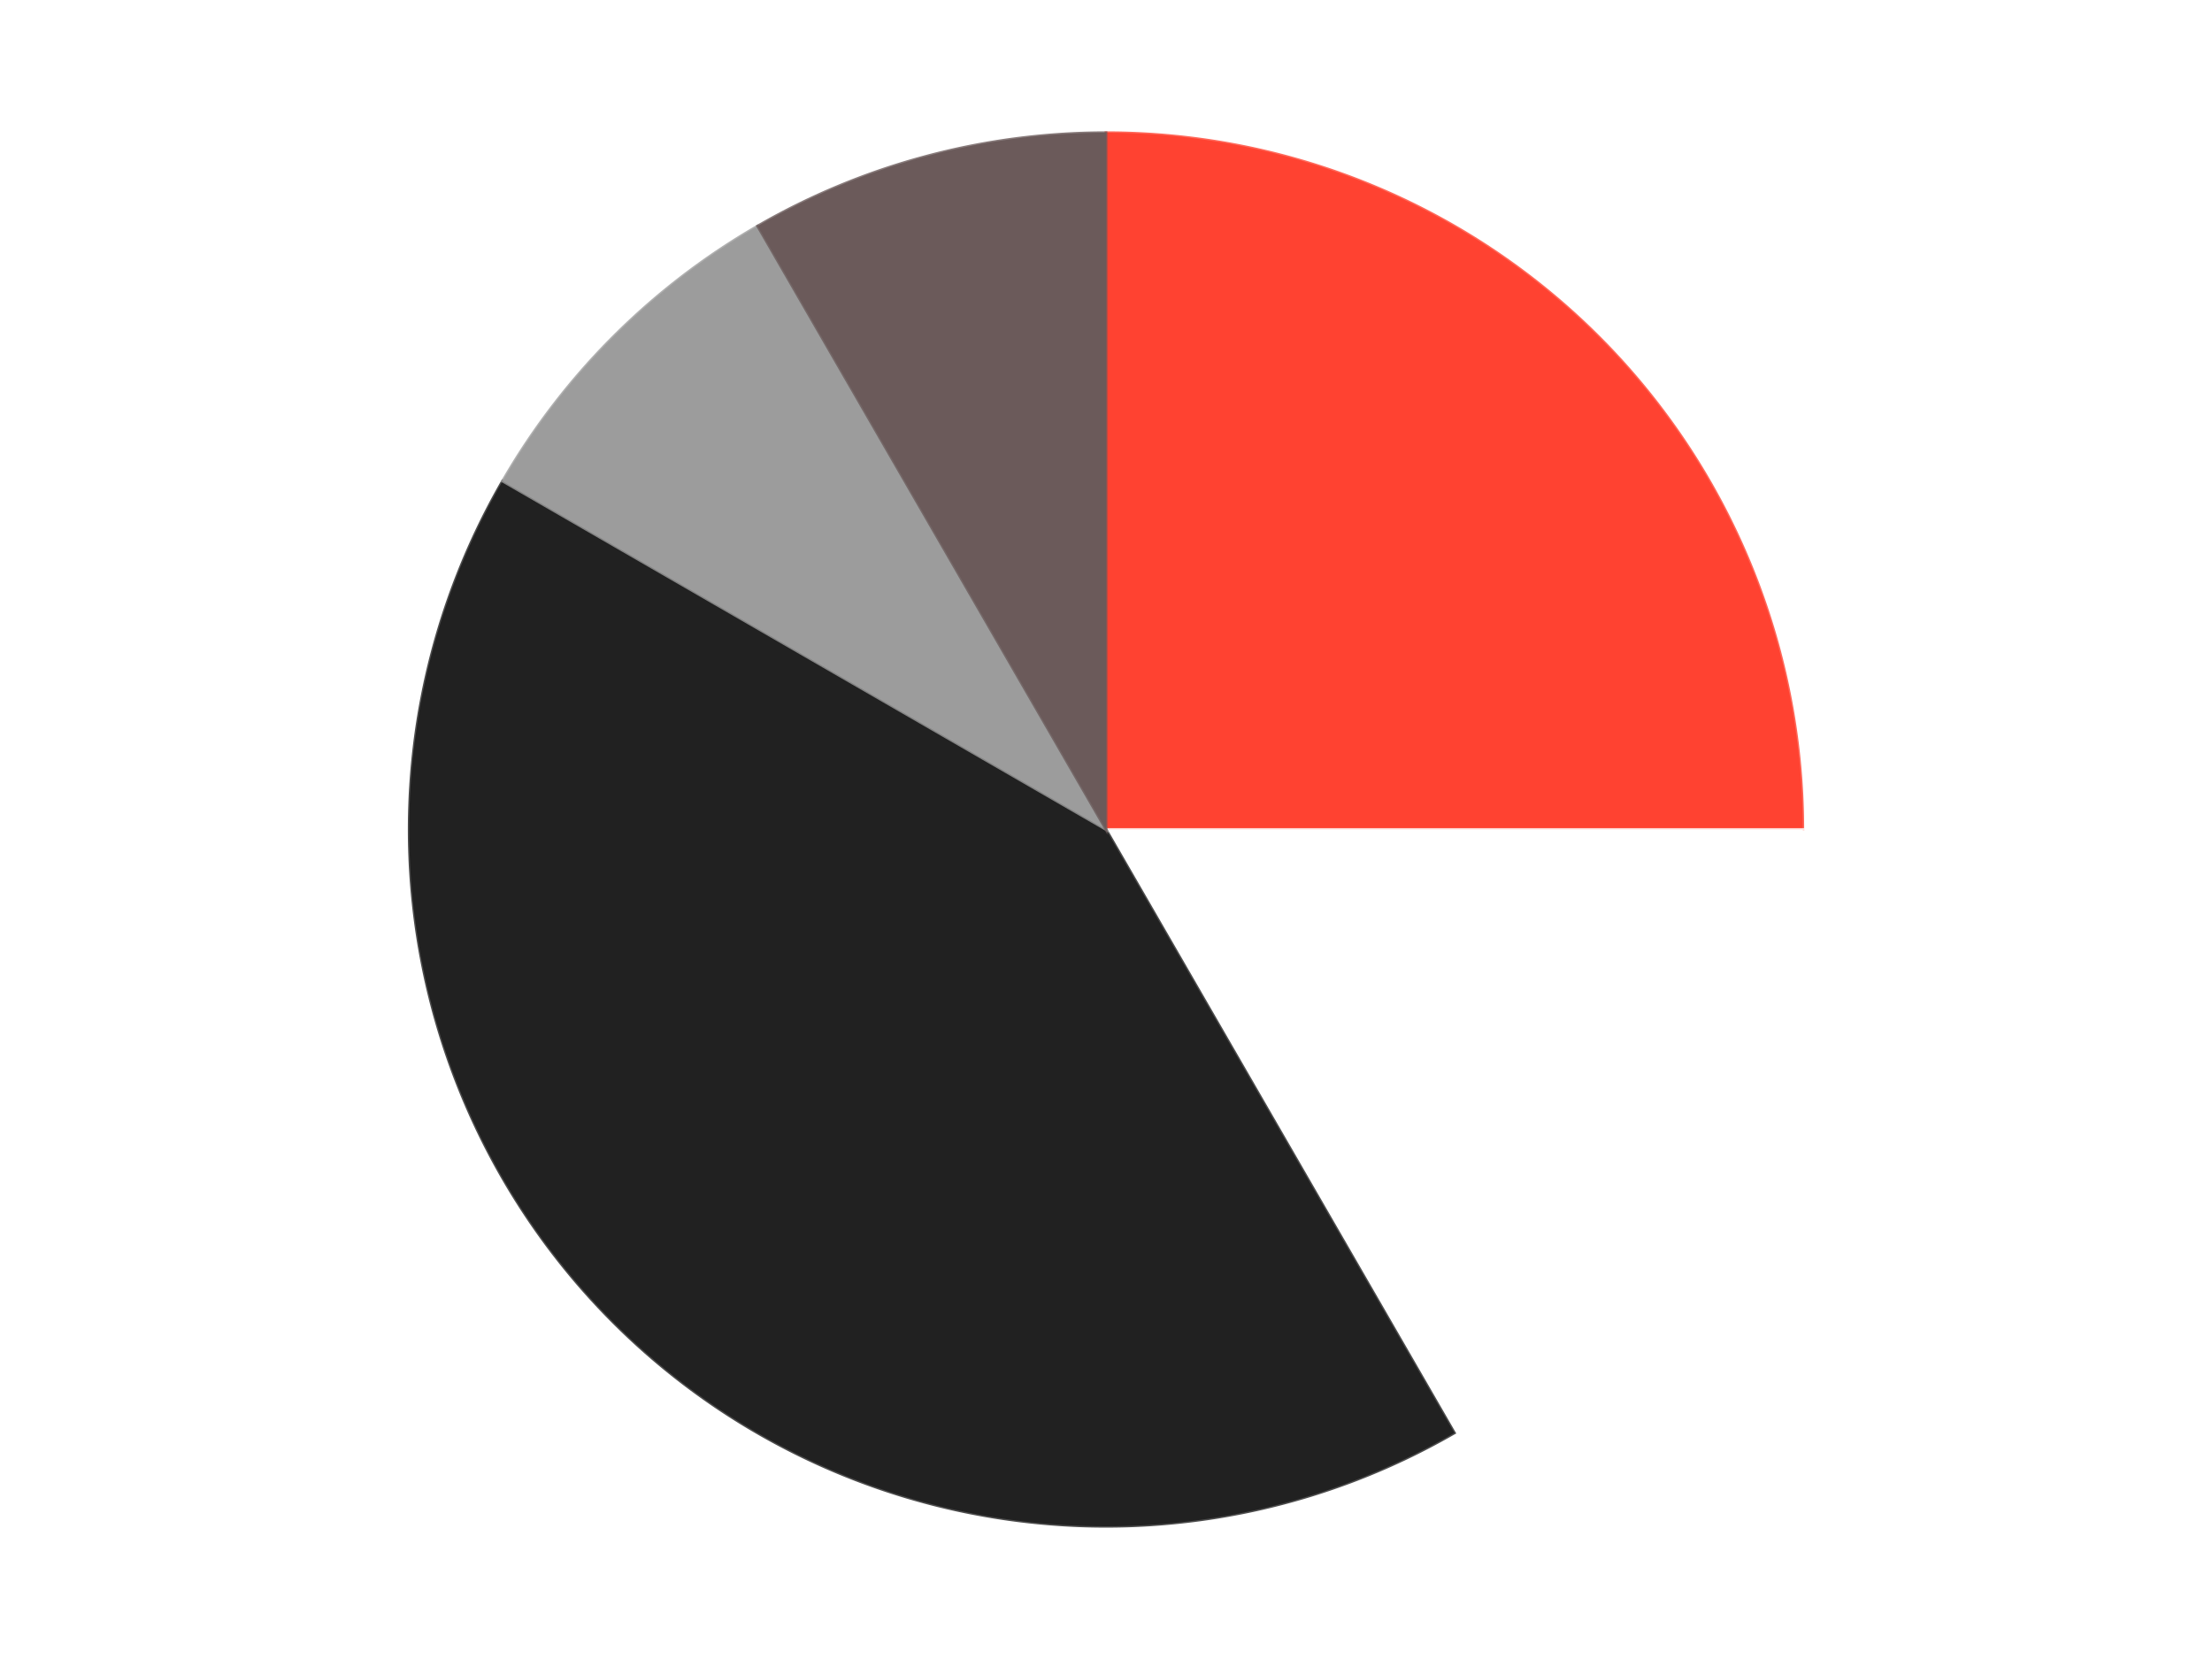 <?xml version='1.0' encoding='utf-8'?>
<svg xmlns="http://www.w3.org/2000/svg" xmlns:xlink="http://www.w3.org/1999/xlink" id="chart-361d6406-b31a-42b1-8e31-dfa3ac8fc86d" class="pygal-chart" viewBox="0 0 800 600"><!--Generated with pygal 3.0.4 (lxml) ©Kozea 2012-2016 on 2024-07-06--><!--http://pygal.org--><!--http://github.com/Kozea/pygal--><defs><style type="text/css">#chart-361d6406-b31a-42b1-8e31-dfa3ac8fc86d{-webkit-user-select:none;-webkit-font-smoothing:antialiased;font-family:Consolas,"Liberation Mono",Menlo,Courier,monospace}#chart-361d6406-b31a-42b1-8e31-dfa3ac8fc86d .title{font-family:Consolas,"Liberation Mono",Menlo,Courier,monospace;font-size:16px}#chart-361d6406-b31a-42b1-8e31-dfa3ac8fc86d .legends .legend text{font-family:Consolas,"Liberation Mono",Menlo,Courier,monospace;font-size:14px}#chart-361d6406-b31a-42b1-8e31-dfa3ac8fc86d .axis text{font-family:Consolas,"Liberation Mono",Menlo,Courier,monospace;font-size:10px}#chart-361d6406-b31a-42b1-8e31-dfa3ac8fc86d .axis text.major{font-family:Consolas,"Liberation Mono",Menlo,Courier,monospace;font-size:10px}#chart-361d6406-b31a-42b1-8e31-dfa3ac8fc86d .text-overlay text.value{font-family:Consolas,"Liberation Mono",Menlo,Courier,monospace;font-size:16px}#chart-361d6406-b31a-42b1-8e31-dfa3ac8fc86d .text-overlay text.label{font-family:Consolas,"Liberation Mono",Menlo,Courier,monospace;font-size:10px}#chart-361d6406-b31a-42b1-8e31-dfa3ac8fc86d .tooltip{font-family:Consolas,"Liberation Mono",Menlo,Courier,monospace;font-size:14px}#chart-361d6406-b31a-42b1-8e31-dfa3ac8fc86d text.no_data{font-family:Consolas,"Liberation Mono",Menlo,Courier,monospace;font-size:64px}
#chart-361d6406-b31a-42b1-8e31-dfa3ac8fc86d{background-color:transparent}#chart-361d6406-b31a-42b1-8e31-dfa3ac8fc86d path,#chart-361d6406-b31a-42b1-8e31-dfa3ac8fc86d line,#chart-361d6406-b31a-42b1-8e31-dfa3ac8fc86d rect,#chart-361d6406-b31a-42b1-8e31-dfa3ac8fc86d circle{-webkit-transition:150ms;-moz-transition:150ms;transition:150ms}#chart-361d6406-b31a-42b1-8e31-dfa3ac8fc86d .graph &gt; .background{fill:transparent}#chart-361d6406-b31a-42b1-8e31-dfa3ac8fc86d .plot &gt; .background{fill:transparent}#chart-361d6406-b31a-42b1-8e31-dfa3ac8fc86d .graph{fill:rgba(0,0,0,.87)}#chart-361d6406-b31a-42b1-8e31-dfa3ac8fc86d text.no_data{fill:rgba(0,0,0,1)}#chart-361d6406-b31a-42b1-8e31-dfa3ac8fc86d .title{fill:rgba(0,0,0,1)}#chart-361d6406-b31a-42b1-8e31-dfa3ac8fc86d .legends .legend text{fill:rgba(0,0,0,.87)}#chart-361d6406-b31a-42b1-8e31-dfa3ac8fc86d .legends .legend:hover text{fill:rgba(0,0,0,1)}#chart-361d6406-b31a-42b1-8e31-dfa3ac8fc86d .axis .line{stroke:rgba(0,0,0,1)}#chart-361d6406-b31a-42b1-8e31-dfa3ac8fc86d .axis .guide.line{stroke:rgba(0,0,0,.54)}#chart-361d6406-b31a-42b1-8e31-dfa3ac8fc86d .axis .major.line{stroke:rgba(0,0,0,.87)}#chart-361d6406-b31a-42b1-8e31-dfa3ac8fc86d .axis text.major{fill:rgba(0,0,0,1)}#chart-361d6406-b31a-42b1-8e31-dfa3ac8fc86d .axis.y .guides:hover .guide.line,#chart-361d6406-b31a-42b1-8e31-dfa3ac8fc86d .line-graph .axis.x .guides:hover .guide.line,#chart-361d6406-b31a-42b1-8e31-dfa3ac8fc86d .stackedline-graph .axis.x .guides:hover .guide.line,#chart-361d6406-b31a-42b1-8e31-dfa3ac8fc86d .xy-graph .axis.x .guides:hover .guide.line{stroke:rgba(0,0,0,1)}#chart-361d6406-b31a-42b1-8e31-dfa3ac8fc86d .axis .guides:hover text{fill:rgba(0,0,0,1)}#chart-361d6406-b31a-42b1-8e31-dfa3ac8fc86d .reactive{fill-opacity:1.0;stroke-opacity:.8;stroke-width:1}#chart-361d6406-b31a-42b1-8e31-dfa3ac8fc86d .ci{stroke:rgba(0,0,0,.87)}#chart-361d6406-b31a-42b1-8e31-dfa3ac8fc86d .reactive.active,#chart-361d6406-b31a-42b1-8e31-dfa3ac8fc86d .active .reactive{fill-opacity:0.6;stroke-opacity:.9;stroke-width:4}#chart-361d6406-b31a-42b1-8e31-dfa3ac8fc86d .ci .reactive.active{stroke-width:1.5}#chart-361d6406-b31a-42b1-8e31-dfa3ac8fc86d .series text{fill:rgba(0,0,0,1)}#chart-361d6406-b31a-42b1-8e31-dfa3ac8fc86d .tooltip rect{fill:transparent;stroke:rgba(0,0,0,1);-webkit-transition:opacity 150ms;-moz-transition:opacity 150ms;transition:opacity 150ms}#chart-361d6406-b31a-42b1-8e31-dfa3ac8fc86d .tooltip .label{fill:rgba(0,0,0,.87)}#chart-361d6406-b31a-42b1-8e31-dfa3ac8fc86d .tooltip .label{fill:rgba(0,0,0,.87)}#chart-361d6406-b31a-42b1-8e31-dfa3ac8fc86d .tooltip .legend{font-size:.8em;fill:rgba(0,0,0,.54)}#chart-361d6406-b31a-42b1-8e31-dfa3ac8fc86d .tooltip .x_label{font-size:.6em;fill:rgba(0,0,0,1)}#chart-361d6406-b31a-42b1-8e31-dfa3ac8fc86d .tooltip .xlink{font-size:.5em;text-decoration:underline}#chart-361d6406-b31a-42b1-8e31-dfa3ac8fc86d .tooltip .value{font-size:1.5em}#chart-361d6406-b31a-42b1-8e31-dfa3ac8fc86d .bound{font-size:.5em}#chart-361d6406-b31a-42b1-8e31-dfa3ac8fc86d .max-value{font-size:.75em;fill:rgba(0,0,0,.54)}#chart-361d6406-b31a-42b1-8e31-dfa3ac8fc86d .map-element{fill:transparent;stroke:rgba(0,0,0,.54) !important}#chart-361d6406-b31a-42b1-8e31-dfa3ac8fc86d .map-element .reactive{fill-opacity:inherit;stroke-opacity:inherit}#chart-361d6406-b31a-42b1-8e31-dfa3ac8fc86d .color-0,#chart-361d6406-b31a-42b1-8e31-dfa3ac8fc86d .color-0 a:visited{stroke:#F44336;fill:#F44336}#chart-361d6406-b31a-42b1-8e31-dfa3ac8fc86d .color-1,#chart-361d6406-b31a-42b1-8e31-dfa3ac8fc86d .color-1 a:visited{stroke:#3F51B5;fill:#3F51B5}#chart-361d6406-b31a-42b1-8e31-dfa3ac8fc86d .color-2,#chart-361d6406-b31a-42b1-8e31-dfa3ac8fc86d .color-2 a:visited{stroke:#009688;fill:#009688}#chart-361d6406-b31a-42b1-8e31-dfa3ac8fc86d .color-3,#chart-361d6406-b31a-42b1-8e31-dfa3ac8fc86d .color-3 a:visited{stroke:#FFC107;fill:#FFC107}#chart-361d6406-b31a-42b1-8e31-dfa3ac8fc86d .color-4,#chart-361d6406-b31a-42b1-8e31-dfa3ac8fc86d .color-4 a:visited{stroke:#FF5722;fill:#FF5722}#chart-361d6406-b31a-42b1-8e31-dfa3ac8fc86d .text-overlay .color-0 text{fill:black}#chart-361d6406-b31a-42b1-8e31-dfa3ac8fc86d .text-overlay .color-1 text{fill:black}#chart-361d6406-b31a-42b1-8e31-dfa3ac8fc86d .text-overlay .color-2 text{fill:black}#chart-361d6406-b31a-42b1-8e31-dfa3ac8fc86d .text-overlay .color-3 text{fill:black}#chart-361d6406-b31a-42b1-8e31-dfa3ac8fc86d .text-overlay .color-4 text{fill:black}
#chart-361d6406-b31a-42b1-8e31-dfa3ac8fc86d text.no_data{text-anchor:middle}#chart-361d6406-b31a-42b1-8e31-dfa3ac8fc86d .guide.line{fill:none}#chart-361d6406-b31a-42b1-8e31-dfa3ac8fc86d .centered{text-anchor:middle}#chart-361d6406-b31a-42b1-8e31-dfa3ac8fc86d .title{text-anchor:middle}#chart-361d6406-b31a-42b1-8e31-dfa3ac8fc86d .legends .legend text{fill-opacity:1}#chart-361d6406-b31a-42b1-8e31-dfa3ac8fc86d .axis.x text{text-anchor:middle}#chart-361d6406-b31a-42b1-8e31-dfa3ac8fc86d .axis.x:not(.web) text[transform]{text-anchor:start}#chart-361d6406-b31a-42b1-8e31-dfa3ac8fc86d .axis.x:not(.web) text[transform].backwards{text-anchor:end}#chart-361d6406-b31a-42b1-8e31-dfa3ac8fc86d .axis.y text{text-anchor:end}#chart-361d6406-b31a-42b1-8e31-dfa3ac8fc86d .axis.y text[transform].backwards{text-anchor:start}#chart-361d6406-b31a-42b1-8e31-dfa3ac8fc86d .axis.y2 text{text-anchor:start}#chart-361d6406-b31a-42b1-8e31-dfa3ac8fc86d .axis.y2 text[transform].backwards{text-anchor:end}#chart-361d6406-b31a-42b1-8e31-dfa3ac8fc86d .axis .guide.line{stroke-dasharray:4,4;stroke:black}#chart-361d6406-b31a-42b1-8e31-dfa3ac8fc86d .axis .major.guide.line{stroke-dasharray:6,6;stroke:black}#chart-361d6406-b31a-42b1-8e31-dfa3ac8fc86d .horizontal .axis.y .guide.line,#chart-361d6406-b31a-42b1-8e31-dfa3ac8fc86d .horizontal .axis.y2 .guide.line,#chart-361d6406-b31a-42b1-8e31-dfa3ac8fc86d .vertical .axis.x .guide.line{opacity:0}#chart-361d6406-b31a-42b1-8e31-dfa3ac8fc86d .horizontal .axis.always_show .guide.line,#chart-361d6406-b31a-42b1-8e31-dfa3ac8fc86d .vertical .axis.always_show .guide.line{opacity:1 !important}#chart-361d6406-b31a-42b1-8e31-dfa3ac8fc86d .axis.y .guides:hover .guide.line,#chart-361d6406-b31a-42b1-8e31-dfa3ac8fc86d .axis.y2 .guides:hover .guide.line,#chart-361d6406-b31a-42b1-8e31-dfa3ac8fc86d .axis.x .guides:hover .guide.line{opacity:1}#chart-361d6406-b31a-42b1-8e31-dfa3ac8fc86d .axis .guides:hover text{opacity:1}#chart-361d6406-b31a-42b1-8e31-dfa3ac8fc86d .nofill{fill:none}#chart-361d6406-b31a-42b1-8e31-dfa3ac8fc86d .subtle-fill{fill-opacity:.2}#chart-361d6406-b31a-42b1-8e31-dfa3ac8fc86d .dot{stroke-width:1px;fill-opacity:1;stroke-opacity:1}#chart-361d6406-b31a-42b1-8e31-dfa3ac8fc86d .dot.active{stroke-width:5px}#chart-361d6406-b31a-42b1-8e31-dfa3ac8fc86d .dot.negative{fill:transparent}#chart-361d6406-b31a-42b1-8e31-dfa3ac8fc86d text,#chart-361d6406-b31a-42b1-8e31-dfa3ac8fc86d tspan{stroke:none !important}#chart-361d6406-b31a-42b1-8e31-dfa3ac8fc86d .series text.active{opacity:1}#chart-361d6406-b31a-42b1-8e31-dfa3ac8fc86d .tooltip rect{fill-opacity:.95;stroke-width:.5}#chart-361d6406-b31a-42b1-8e31-dfa3ac8fc86d .tooltip text{fill-opacity:1}#chart-361d6406-b31a-42b1-8e31-dfa3ac8fc86d .showable{visibility:hidden}#chart-361d6406-b31a-42b1-8e31-dfa3ac8fc86d .showable.shown{visibility:visible}#chart-361d6406-b31a-42b1-8e31-dfa3ac8fc86d .gauge-background{fill:rgba(229,229,229,1);stroke:none}#chart-361d6406-b31a-42b1-8e31-dfa3ac8fc86d .bg-lines{stroke:transparent;stroke-width:2px}</style><script type="text/javascript">window.pygal = window.pygal || {};window.pygal.config = window.pygal.config || {};window.pygal.config['361d6406-b31a-42b1-8e31-dfa3ac8fc86d'] = {"allow_interruptions": false, "box_mode": "extremes", "classes": ["pygal-chart"], "css": ["file://style.css", "file://graph.css"], "defs": [], "disable_xml_declaration": false, "dots_size": 2.5, "dynamic_print_values": false, "explicit_size": false, "fill": false, "force_uri_protocol": "https", "formatter": null, "half_pie": false, "height": 600, "include_x_axis": false, "inner_radius": 0, "interpolate": null, "interpolation_parameters": {}, "interpolation_precision": 250, "inverse_y_axis": false, "js": ["//kozea.github.io/pygal.js/2.0.x/pygal-tooltips.min.js"], "legend_at_bottom": false, "legend_at_bottom_columns": null, "legend_box_size": 12, "logarithmic": false, "margin": 20, "margin_bottom": null, "margin_left": null, "margin_right": null, "margin_top": null, "max_scale": 16, "min_scale": 4, "missing_value_fill_truncation": "x", "no_data_text": "No data", "no_prefix": false, "order_min": null, "pretty_print": false, "print_labels": false, "print_values": false, "print_values_position": "center", "print_zeroes": true, "range": null, "rounded_bars": null, "secondary_range": null, "show_dots": true, "show_legend": false, "show_minor_x_labels": true, "show_minor_y_labels": true, "show_only_major_dots": false, "show_x_guides": false, "show_x_labels": true, "show_y_guides": true, "show_y_labels": true, "spacing": 10, "stack_from_top": false, "strict": false, "stroke": true, "stroke_style": null, "style": {"background": "transparent", "ci_colors": [], "colors": ["#F44336", "#3F51B5", "#009688", "#FFC107", "#FF5722", "#9C27B0", "#03A9F4", "#8BC34A", "#FF9800", "#E91E63", "#2196F3", "#4CAF50", "#FFEB3B", "#673AB7", "#00BCD4", "#CDDC39", "#9E9E9E", "#607D8B"], "dot_opacity": "1", "font_family": "Consolas, \"Liberation Mono\", Menlo, Courier, monospace", "foreground": "rgba(0, 0, 0, .87)", "foreground_strong": "rgba(0, 0, 0, 1)", "foreground_subtle": "rgba(0, 0, 0, .54)", "guide_stroke_color": "black", "guide_stroke_dasharray": "4,4", "label_font_family": "Consolas, \"Liberation Mono\", Menlo, Courier, monospace", "label_font_size": 10, "legend_font_family": "Consolas, \"Liberation Mono\", Menlo, Courier, monospace", "legend_font_size": 14, "major_guide_stroke_color": "black", "major_guide_stroke_dasharray": "6,6", "major_label_font_family": "Consolas, \"Liberation Mono\", Menlo, Courier, monospace", "major_label_font_size": 10, "no_data_font_family": "Consolas, \"Liberation Mono\", Menlo, Courier, monospace", "no_data_font_size": 64, "opacity": "1.0", "opacity_hover": "0.6", "plot_background": "transparent", "stroke_opacity": ".8", "stroke_opacity_hover": ".9", "stroke_width": "1", "stroke_width_hover": "4", "title_font_family": "Consolas, \"Liberation Mono\", Menlo, Courier, monospace", "title_font_size": 16, "tooltip_font_family": "Consolas, \"Liberation Mono\", Menlo, Courier, monospace", "tooltip_font_size": 14, "transition": "150ms", "value_background": "rgba(229, 229, 229, 1)", "value_colors": [], "value_font_family": "Consolas, \"Liberation Mono\", Menlo, Courier, monospace", "value_font_size": 16, "value_label_font_family": "Consolas, \"Liberation Mono\", Menlo, Courier, monospace", "value_label_font_size": 10}, "title": null, "tooltip_border_radius": 0, "tooltip_fancy_mode": true, "truncate_label": null, "truncate_legend": null, "width": 800, "x_label_rotation": 0, "x_labels": null, "x_labels_major": null, "x_labels_major_count": null, "x_labels_major_every": null, "x_title": null, "xrange": null, "y_label_rotation": 0, "y_labels": null, "y_labels_major": null, "y_labels_major_count": null, "y_labels_major_every": null, "y_title": null, "zero": 0, "legends": ["Trans-Neon Orange", "White", "Black", "Light Gray", "Dark Gray"]}</script><script type="text/javascript" xlink:href="https://kozea.github.io/pygal.js/2.0.x/pygal-tooltips.min.js"/></defs><title>Pygal</title><g class="graph pie-graph vertical"><rect x="0" y="0" width="800" height="600" class="background"/><g transform="translate(20, 20)" class="plot"><rect x="0" y="0" width="760" height="560" class="background"/><g class="series serie-0 color-0"><g class="slices"><g class="slice" style="fill: #FF4231; stroke: #FF4231"><path d="M380 28 A252 252 0 0 1 632 280 L380 280 A0 0 0 0 0 380 280 z" class="slice reactive tooltip-trigger"/><desc class="value">3</desc><desc class="x centered">469.09545442950497</desc><desc class="y centered">190.904545570495</desc></g></g></g><g class="series serie-1 color-1"><g class="slices"><g class="slice" style="fill: #FFFFFF; stroke: #FFFFFF"><path d="M632 280 A252 252 0 0 1 506 498.238 L380 280 A0 0 0 0 0 380 280 z" class="slice reactive tooltip-trigger"/><desc class="value">2</desc><desc class="x centered">489.1192008768393</desc><desc class="y centered">343.0</desc></g></g></g><g class="series serie-2 color-2"><g class="slices"><g class="slice" style="fill: #212121; stroke: #212121"><path d="M506 498.238 A252 252 0 0 1 161.762 154 L380 280 A0 0 0 0 0 380 280 z" class="slice reactive tooltip-trigger"/><desc class="value">5</desc><desc class="x centered">290.90454557049503</desc><desc class="y centered">369.095454429505</desc></g></g></g><g class="series serie-3 color-3"><g class="slices"><g class="slice" style="fill: #9C9C9C; stroke: #9C9C9C"><path d="M161.762 154 A252 252 0 0 1 254 61.762 L380 280 A0 0 0 0 0 380 280 z" class="slice reactive tooltip-trigger"/><desc class="value">1</desc><desc class="x centered">290.9045455704949</desc><desc class="y centered">190.9045455704951</desc></g></g></g><g class="series serie-4 color-4"><g class="slices"><g class="slice" style="fill: #6B5A5A; stroke: #6B5A5A"><path d="M254 61.762 A252 252 0 0 1 380 28 L380 280 A0 0 0 0 0 380 280 z" class="slice reactive tooltip-trigger"/><desc class="value">1</desc><desc class="x centered">347.38880031708226</desc><desc class="y centered">158.2933458875774</desc></g></g></g></g><g class="titles"/><g transform="translate(20, 20)" class="plot overlay"><g class="series serie-0 color-0"/><g class="series serie-1 color-1"/><g class="series serie-2 color-2"/><g class="series serie-3 color-3"/><g class="series serie-4 color-4"/></g><g transform="translate(20, 20)" class="plot text-overlay"><g class="series serie-0 color-0"/><g class="series serie-1 color-1"/><g class="series serie-2 color-2"/><g class="series serie-3 color-3"/><g class="series serie-4 color-4"/></g><g transform="translate(20, 20)" class="plot tooltip-overlay"><g transform="translate(0 0)" style="opacity: 0" class="tooltip"><rect rx="0" ry="0" width="0" height="0" class="tooltip-box"/><g class="text"/></g></g></g></svg>